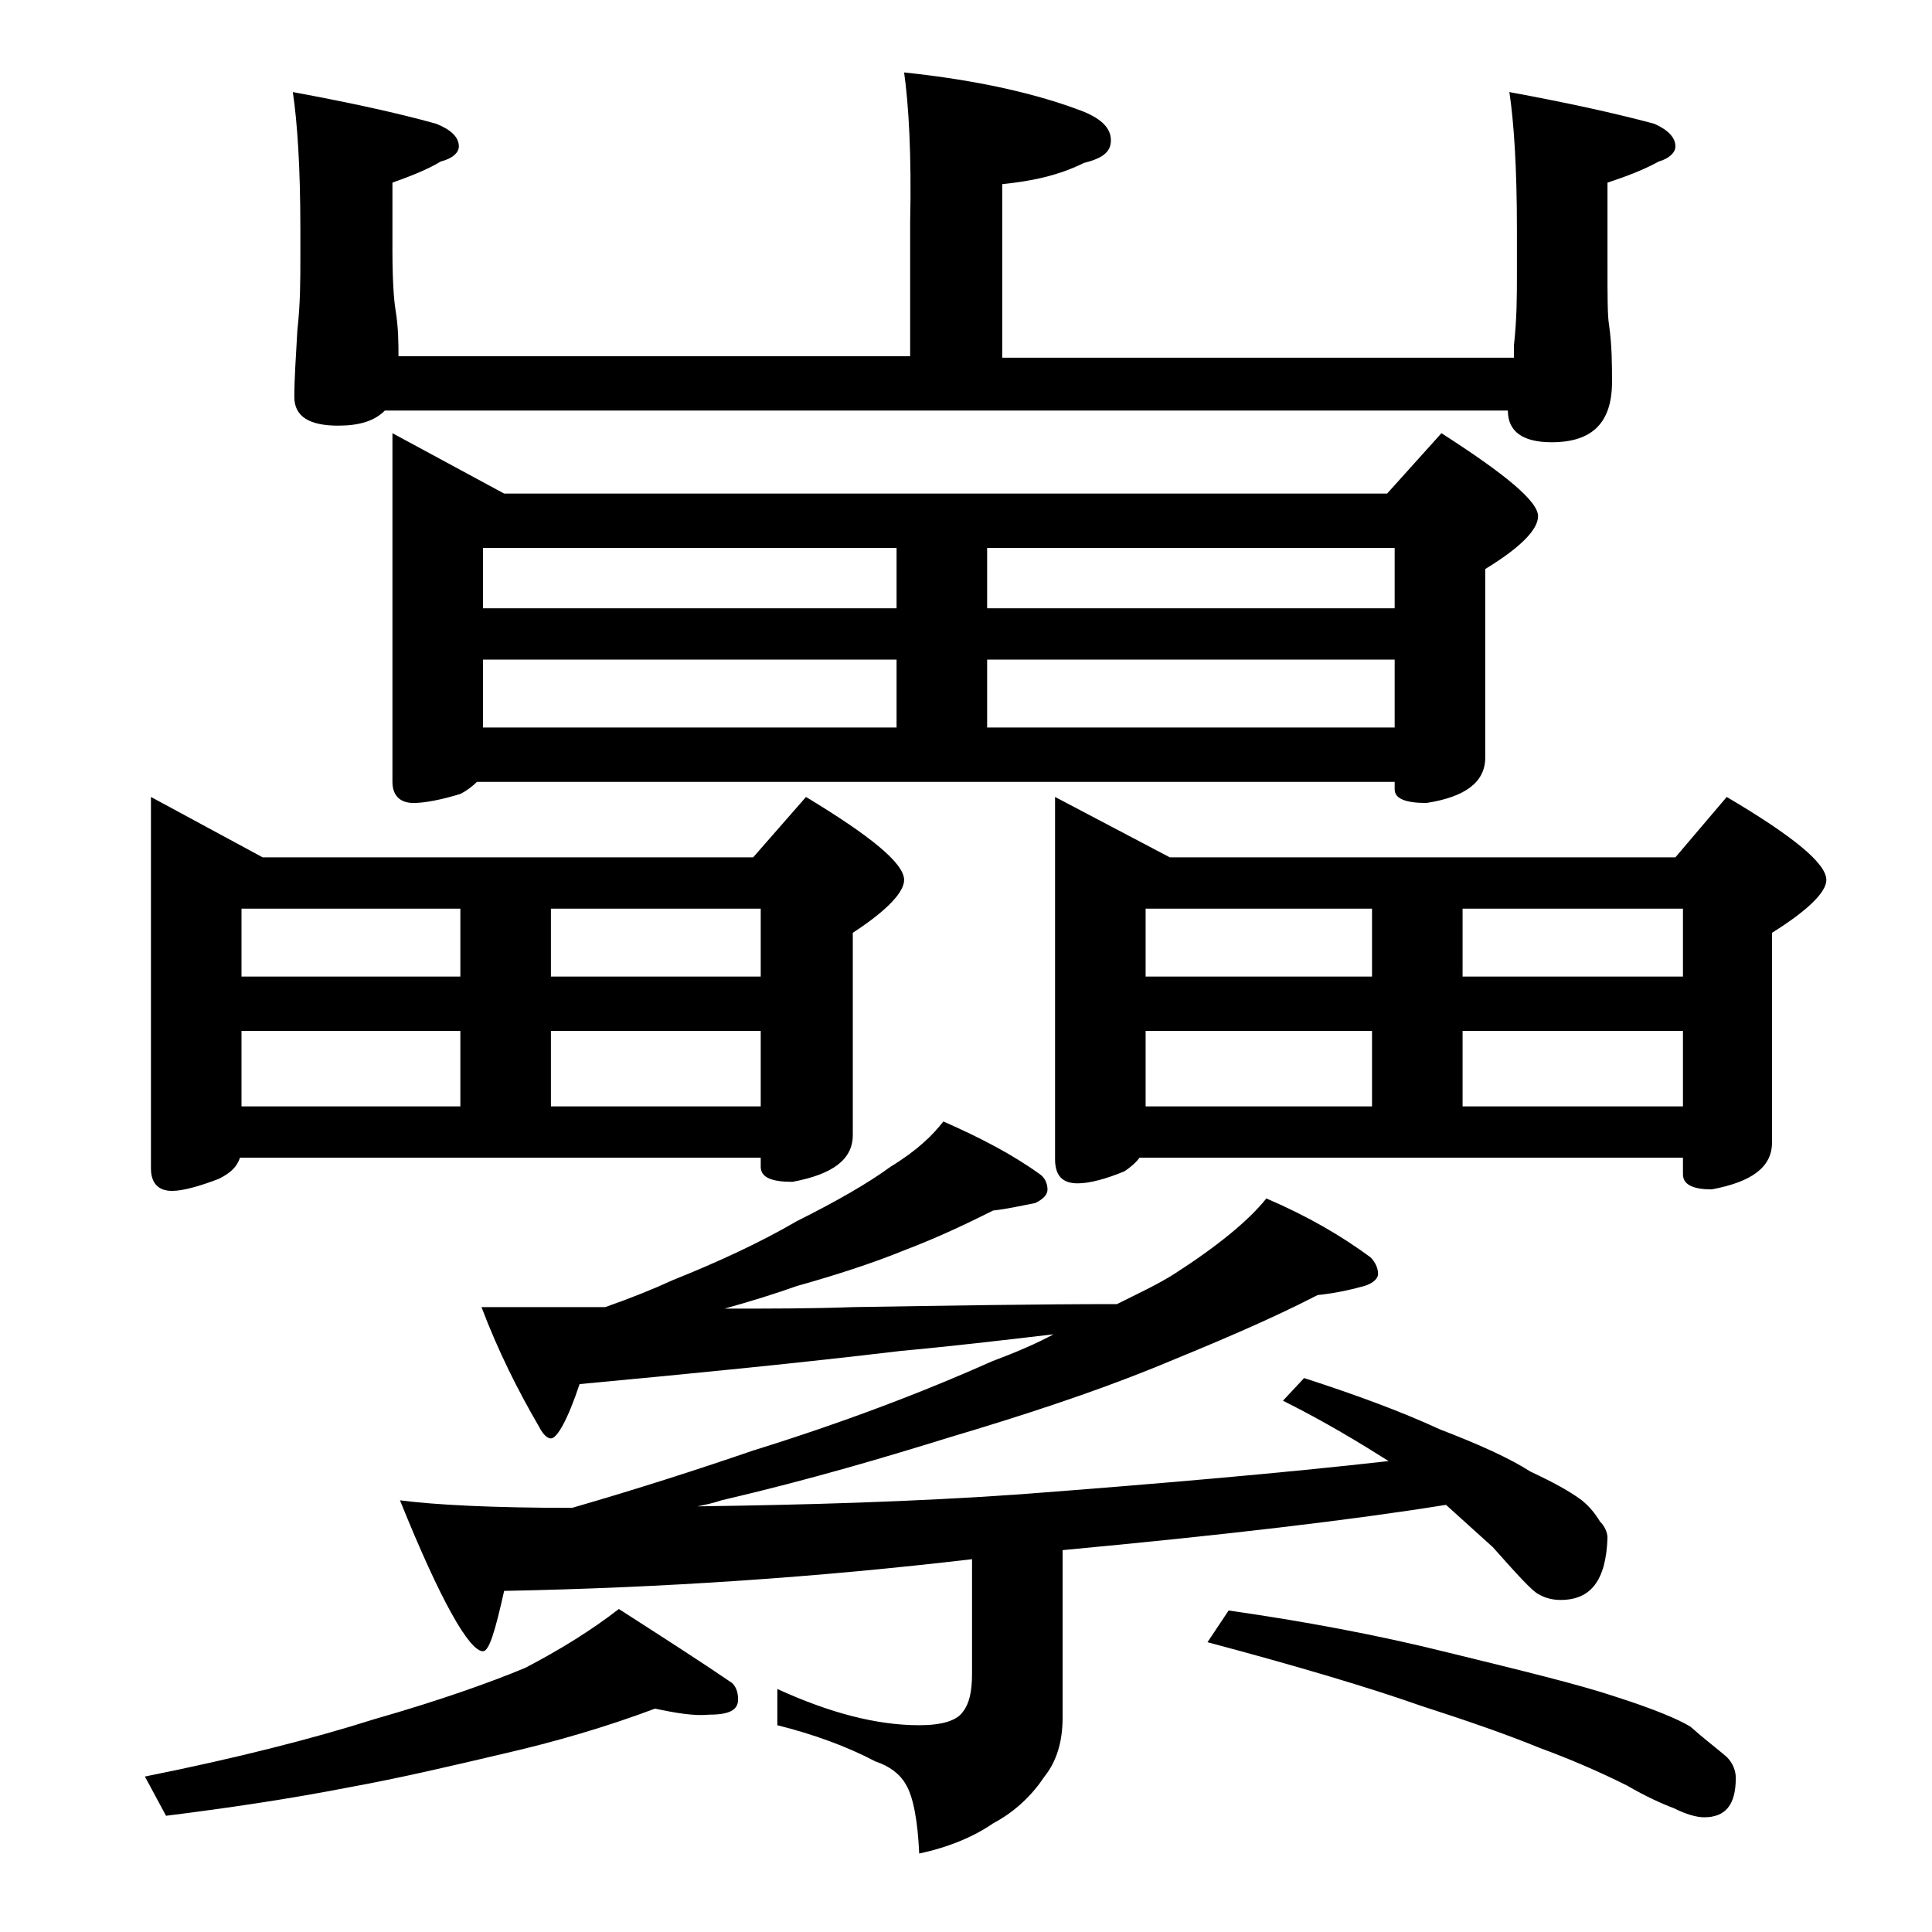 <?xml version="1.0" encoding="utf-8"?>
<!-- Generator: Adobe Illustrator 18.0.0, SVG Export Plug-In . SVG Version: 6.00 Build 0)  -->
<!DOCTYPE svg PUBLIC "-//W3C//DTD SVG 1.1//EN" "http://www.w3.org/Graphics/SVG/1.1/DTD/svg11.dtd">
<svg version="1.1" id="Layer_1" xmlns="http://www.w3.org/2000/svg" xmlns:xlink="http://www.w3.org/1999/xlink" x="0px" y="0px"
	 viewBox="0 0 128 128" enable-background="new 0 0 128 128" xml:space="preserve">
<path d="M43.4,113.2c-3.2,1.2-6.6,2.2-10.1,3c-3.4,0.8-6.8,1.6-10.1,2.2c-4.1,0.8-8.2,1.4-12.2,1.9l-1.4-2.6
	c6-1.2,11.1-2.5,15.2-3.8c4.2-1.2,7.6-2.4,10-3.4c2.3-1.2,4.4-2.5,6.2-3.9c2.8,1.8,5.3,3.4,7.5,4.9c0.2,0.2,0.4,0.5,0.4,1.1
	c0,0.7-0.6,1-1.9,1C46,113.7,44.8,113.5,43.4,113.2z M10,52.8l7.4,4h32.5l3.5-4c4.3,2.6,6.5,4.4,6.5,5.5c0,0.8-1.1,2-3.4,3.5v13.4
	c0,1.6-1.3,2.6-4,3.1c-1.4,0-2.1-0.3-2.1-1v-0.6H15.9c-0.2,0.6-0.6,1-1.4,1.4c-1.3,0.5-2.4,0.8-3.1,0.8c-0.9,0-1.4-0.5-1.4-1.5V52.8
	z M16,64.7h14.5v-4.5H16V64.7z M16,73.3h14.5v-5H16V73.3z M59.9,4.8c4.8,0.5,8.8,1.4,11.9,2.6c1.2,0.5,1.8,1.1,1.8,1.9
	s-0.6,1.2-1.8,1.5c-1.6,0.8-3.4,1.2-5.4,1.4v11.5h33.9c0-0.2,0-0.5,0-0.8c0.2-1.8,0.2-3.3,0.2-4.8v-2.9c0-4.1-0.2-7.1-0.5-9.1
	c3.8,0.7,7,1.4,9.6,2.1c0.9,0.4,1.4,0.9,1.4,1.5c0,0.4-0.4,0.8-1.1,1c-1.1,0.6-2.2,1-3.4,1.4v5.5c0,2,0,3.3,0.1,3.9
	c0.2,1.4,0.2,2.7,0.2,3.8c0,2.7-1.3,4-4,4c-1.9,0-2.9-0.7-2.9-2.1H25.5c-0.7,0.7-1.7,1-3.1,1c-1.9,0-2.9-0.6-2.9-1.9
	c0-1.2,0.1-2.6,0.2-4.4c0.2-1.8,0.2-3.3,0.2-4.8v-1.9c0-4.1-0.2-7.1-0.5-9.1c3.8,0.7,7,1.4,9.5,2.1c1,0.4,1.5,0.9,1.5,1.5
	c0,0.4-0.4,0.8-1.2,1c-1,0.6-2.1,1-3.2,1.4v4.5c0,2,0.1,3.3,0.2,3.9c0.2,1.2,0.2,2.3,0.2,3.1h33.9v-8.9C60.4,10.3,60.2,6.9,59.9,4.8
	z M26,28.7l7.4,4h58.5l3.6-4c4.2,2.7,6.4,4.5,6.4,5.5c0,0.9-1.2,2.1-3.5,3.5v12.5c0,1.6-1.3,2.6-3.9,3c-1.4,0-2.1-0.3-2.1-0.9v-0.5
	H31.6c-0.3,0.3-0.7,0.6-1.1,0.8c-1.3,0.4-2.4,0.6-3.1,0.6c-0.9,0-1.4-0.5-1.4-1.4V28.7z M62.5,74.3c2.5,1.1,4.6,2.2,6.4,3.5
	c0.3,0.2,0.5,0.6,0.5,1c0,0.3-0.2,0.6-0.8,0.9c-1,0.2-1.9,0.4-2.8,0.5c-1.8,0.9-3.7,1.8-5.8,2.6c-2.2,0.9-4.7,1.7-7.2,2.4
	c-1.4,0.5-3,1-4.8,1.5c2.9,0,5.8,0,8.5-0.1c6.3-0.1,12.2-0.2,17.5-0.2c1.4-0.7,2.7-1.3,3.8-2c2.8-1.8,4.9-3.5,6.1-5
	c2.8,1.2,5,2.5,6.9,3.9c0.3,0.3,0.5,0.7,0.5,1.1c0,0.3-0.3,0.6-0.9,0.8c-1.1,0.3-2.1,0.5-3.1,0.6c-3.3,1.7-6.9,3.2-10.8,4.8
	c-4.2,1.7-8.8,3.2-13.5,4.6c-4.2,1.3-9.2,2.8-15.2,4.2c-0.6,0.2-1.1,0.3-1.6,0.4c7.2-0.1,14.3-0.3,21.4-0.8
	c9.2-0.7,17.3-1.4,24.4-2.2c-1.9-1.2-4.2-2.6-7-4l1.4-1.5c3.4,1.1,6.4,2.2,9,3.4c2.6,1,4.6,1.9,6,2.8c1.5,0.7,2.6,1.3,3.4,1.9
	c0.5,0.4,0.9,0.9,1.2,1.4c0.3,0.3,0.5,0.7,0.5,1.1c-0.1,2.8-1.1,4.1-3.1,4.1c-0.5,0-1-0.1-1.5-0.4c-0.4-0.2-1.4-1.3-3-3.1
	c-1.1-1-2.1-1.9-3.1-2.8c-6.2,1-14.7,2-25.4,3v11.1c0,1.6-0.4,2.9-1.2,3.9c-0.8,1.2-1.9,2.3-3.4,3.1c-1.3,0.9-3,1.6-4.9,2
	c-0.1-2.2-0.4-3.8-0.9-4.6c-0.4-0.7-1.1-1.2-2-1.5c-1.9-1-4.1-1.8-6.5-2.4v-2.4c3.5,1.6,6.6,2.4,9.4,2.4c1.5,0,2.5-0.3,2.9-0.9
	c0.4-0.5,0.6-1.3,0.6-2.5v-7.6c-10.2,1.2-20.5,1.9-31,2.1c-0.6,2.7-1,4-1.4,4c-0.9,0-2.8-3.3-5.5-10c2.3,0.3,6.1,0.5,11.4,0.5
	c4.5-1.3,8.5-2.6,12-3.8c5.8-1.8,11.1-3.8,15.8-5.9c1.6-0.6,3-1.2,4.1-1.8c-3.4,0.4-6.8,0.8-10.1,1.1C53,90.3,45.9,91,38.4,91.7
	c-0.8,2.4-1.5,3.6-1.9,3.6c-0.2,0-0.5-0.2-0.8-0.8c-1.4-2.4-2.7-5-3.8-7.9h8.2c1.7-0.6,3.2-1.2,4.5-1.8c3-1.2,5.8-2.5,8.2-3.9
	c2.6-1.3,4.7-2.5,6.2-3.6C60.8,76.2,61.8,75.2,62.5,74.3z M32,40.3h27.4v-4H32V40.3z M32,48.2h27.4v-4.5H32V48.2z M36.5,60.2v4.5
	h13.9v-4.5H36.5z M36.5,73.3h13.9v-5H36.5V73.3z M65.4,36.3v4h27v-4H65.4z M65.4,48.2h27v-4.5h-27V48.2z M69.9,52.8l7.6,4H111l3.4-4
	c4.4,2.6,6.6,4.4,6.6,5.5c0,0.8-1.2,2-3.6,3.5v13.9c0,1.6-1.3,2.6-4,3.1c-1.2,0-1.9-0.3-1.9-1v-1.1h-36c-0.3,0.4-0.7,0.7-1,0.9
	c-1.2,0.5-2.3,0.8-3.1,0.8c-1,0-1.5-0.5-1.5-1.6V52.8z M75.9,64.7h15v-4.5h-15V64.7z M75.9,73.3h15v-5h-15V73.3z M81.4,106.7
	c4.9,0.7,9.8,1.6,14.6,2.8c4.9,1.2,8.6,2.1,11,2.9c2.5,0.8,4.2,1.5,5,2c0.9,0.8,1.7,1.4,2.4,2c0.4,0.4,0.6,0.9,0.6,1.4
	c0,1.8-0.7,2.6-2.1,2.6c-0.5,0-1.2-0.2-2-0.6c-0.8-0.3-1.9-0.8-3.1-1.5c-2-1-3.9-1.8-5.8-2.5c-2.2-0.9-4.8-1.8-7.9-2.8
	c-3.4-1.2-8.1-2.6-14.1-4.2L81.4,106.7z M96.9,60.2v4.5h14.6v-4.5H96.9z M96.9,73.3h14.6v-5H96.9V73.3z"/>
</svg>
